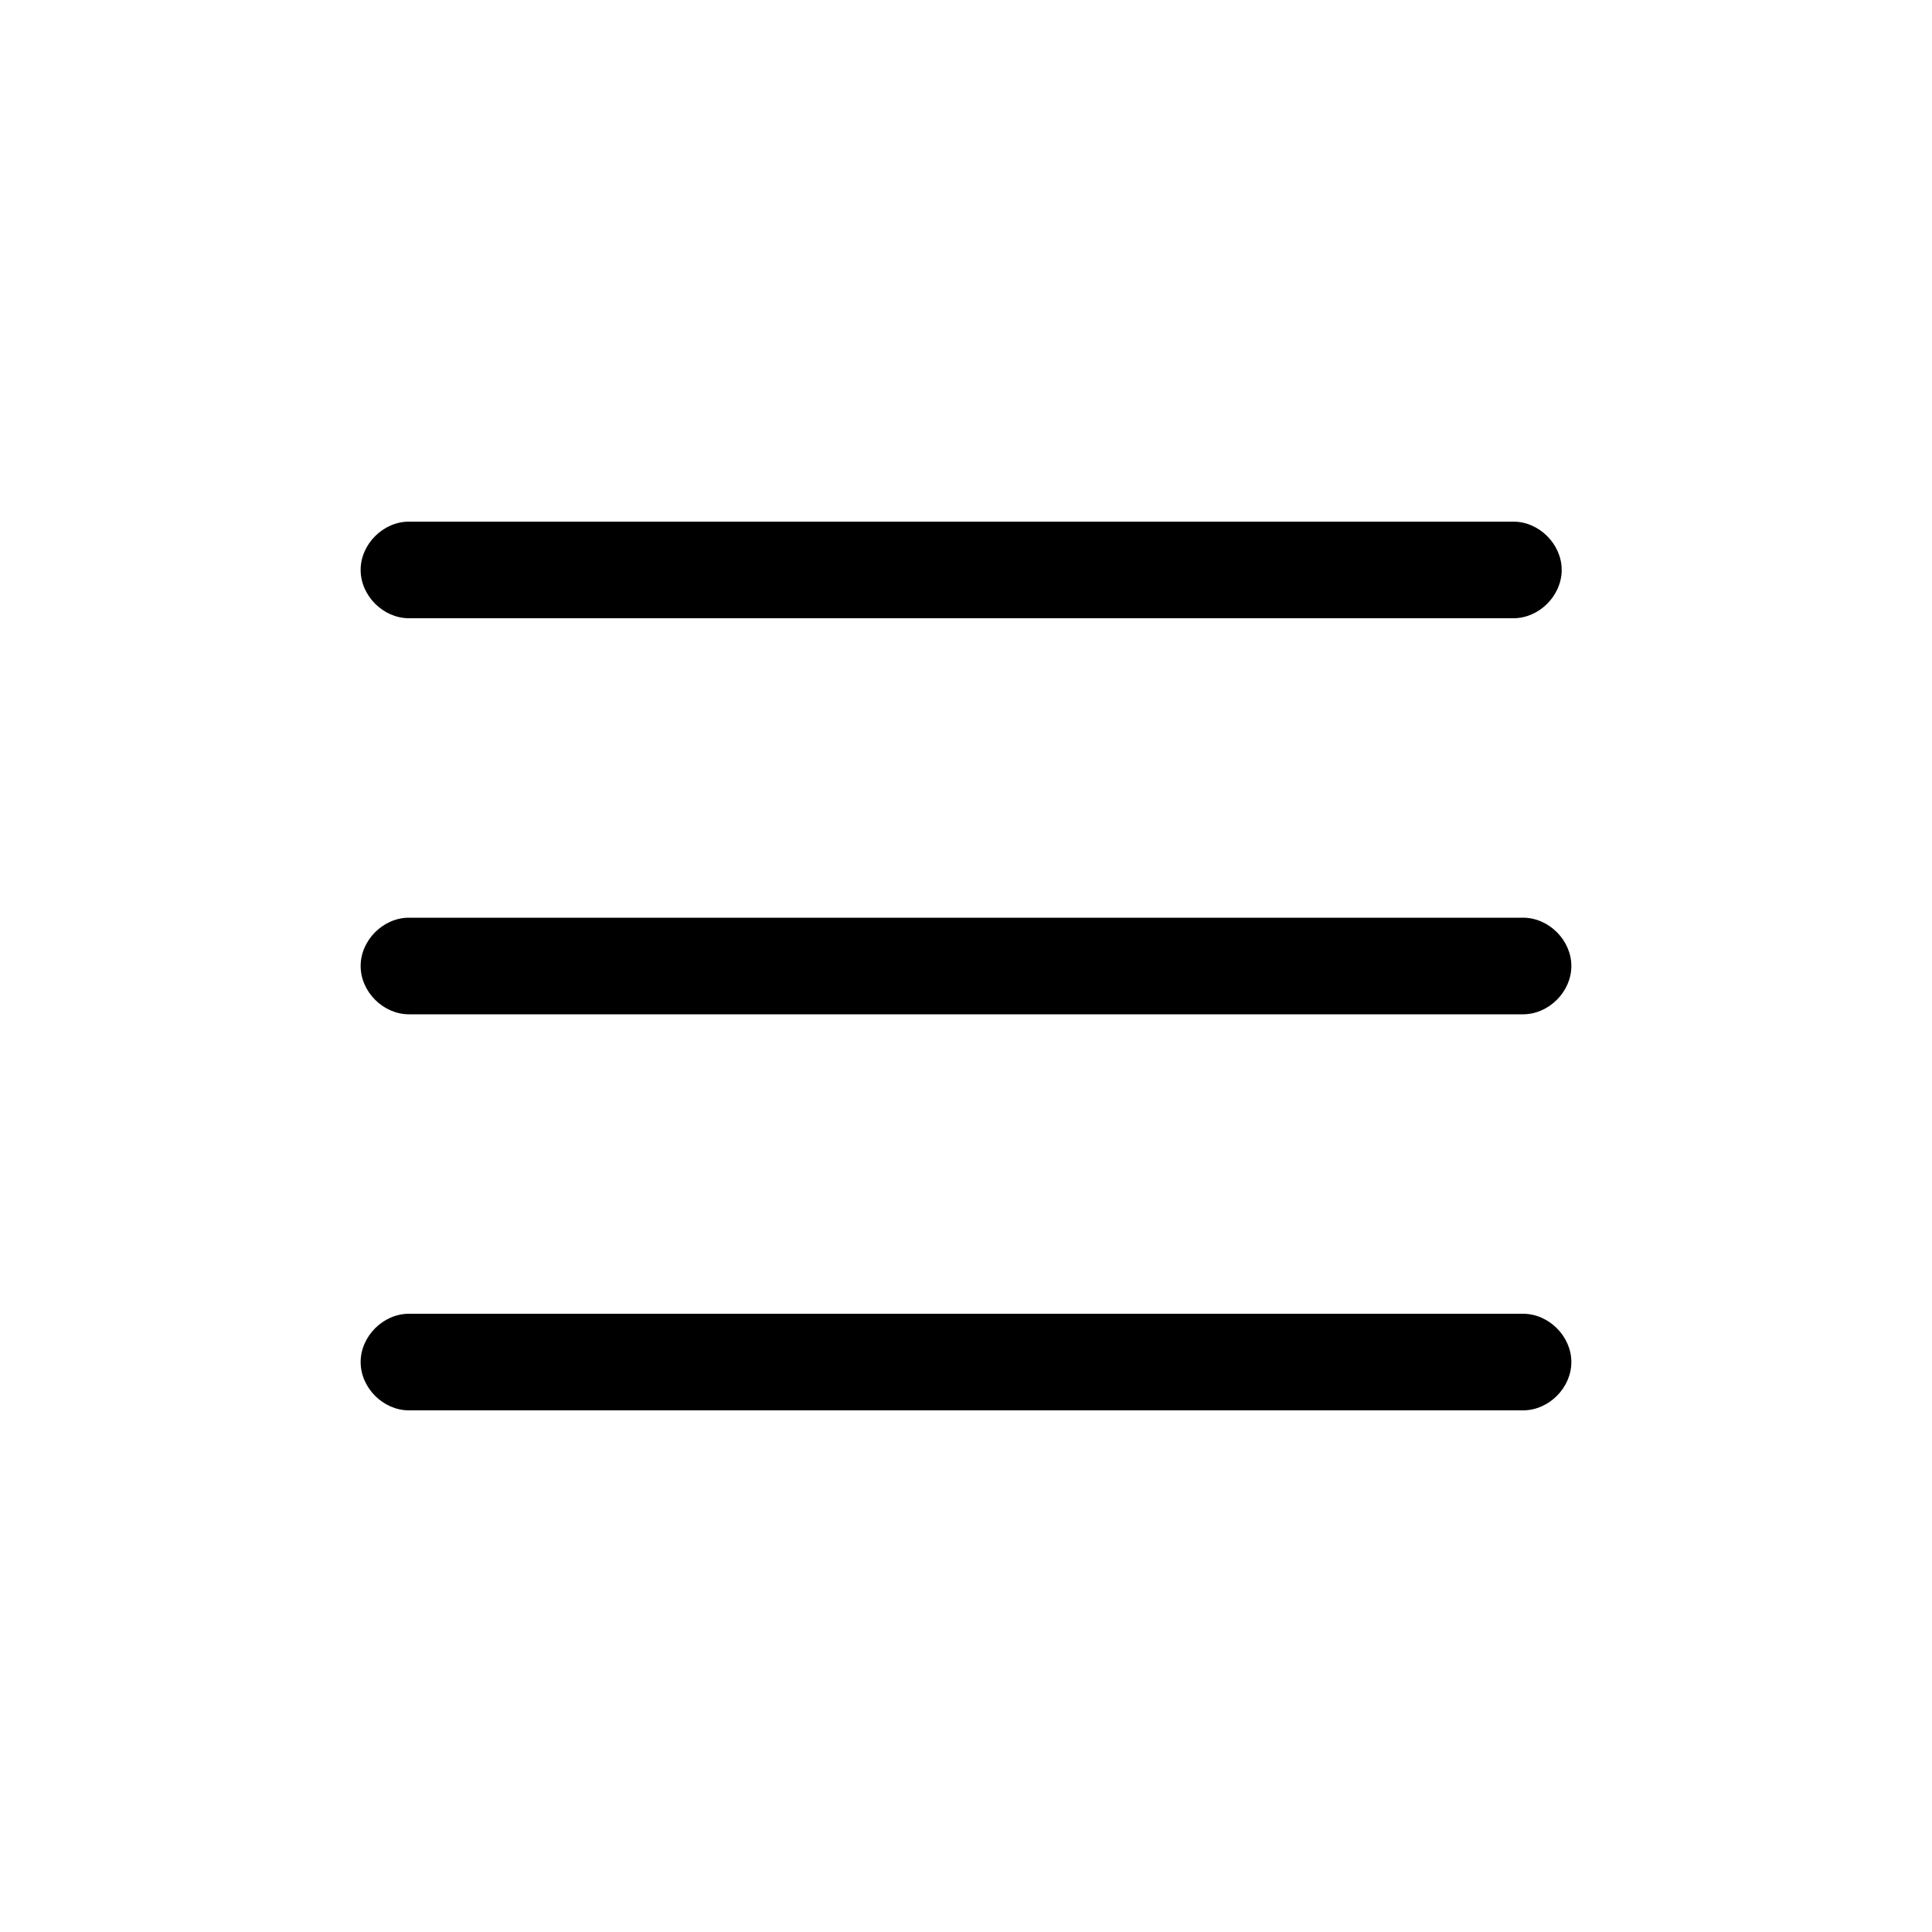 <?xml version="1.0" encoding="utf-8"?>
<!-- Generator: Adobe Illustrator 21.0.2, SVG Export Plug-In . SVG Version: 6.00 Build 0)  -->
<svg version="1.1" id="Layer_1" xmlns="http://www.w3.org/2000/svg" xmlns:xlink="http://www.w3.org/1999/xlink" x="0px" y="0px"
	 viewBox="0 0 60 60" style="enable-background:new 0 0 60 60;" xml:space="preserve">
<g id="Menu_3_">
	<g>
		<path d="M47,19.2H12.7c-0.8,0-1.5-0.7-1.5-1.5s0.7-1.5,1.5-1.5H47c0.8,0,1.5,0.7,1.5,1.5S47.8,19.2,47,19.2z"/>
	</g>
	<g>
		<path d="M47.3,31.5H12.7c-0.8,0-1.5-0.7-1.5-1.5s0.7-1.5,1.5-1.5h34.6c0.8,0,1.5,0.7,1.5,1.5S48.1,31.5,47.3,31.5z"/>
	</g>
	<g>
		<path d="M47.3,43.8H12.7c-0.8,0-1.5-0.7-1.5-1.5s0.7-1.5,1.5-1.5h34.6c0.8,0,1.5,0.7,1.5,1.5S48.1,43.8,47.3,43.8z"/>
	</g>
</g>
</svg>
